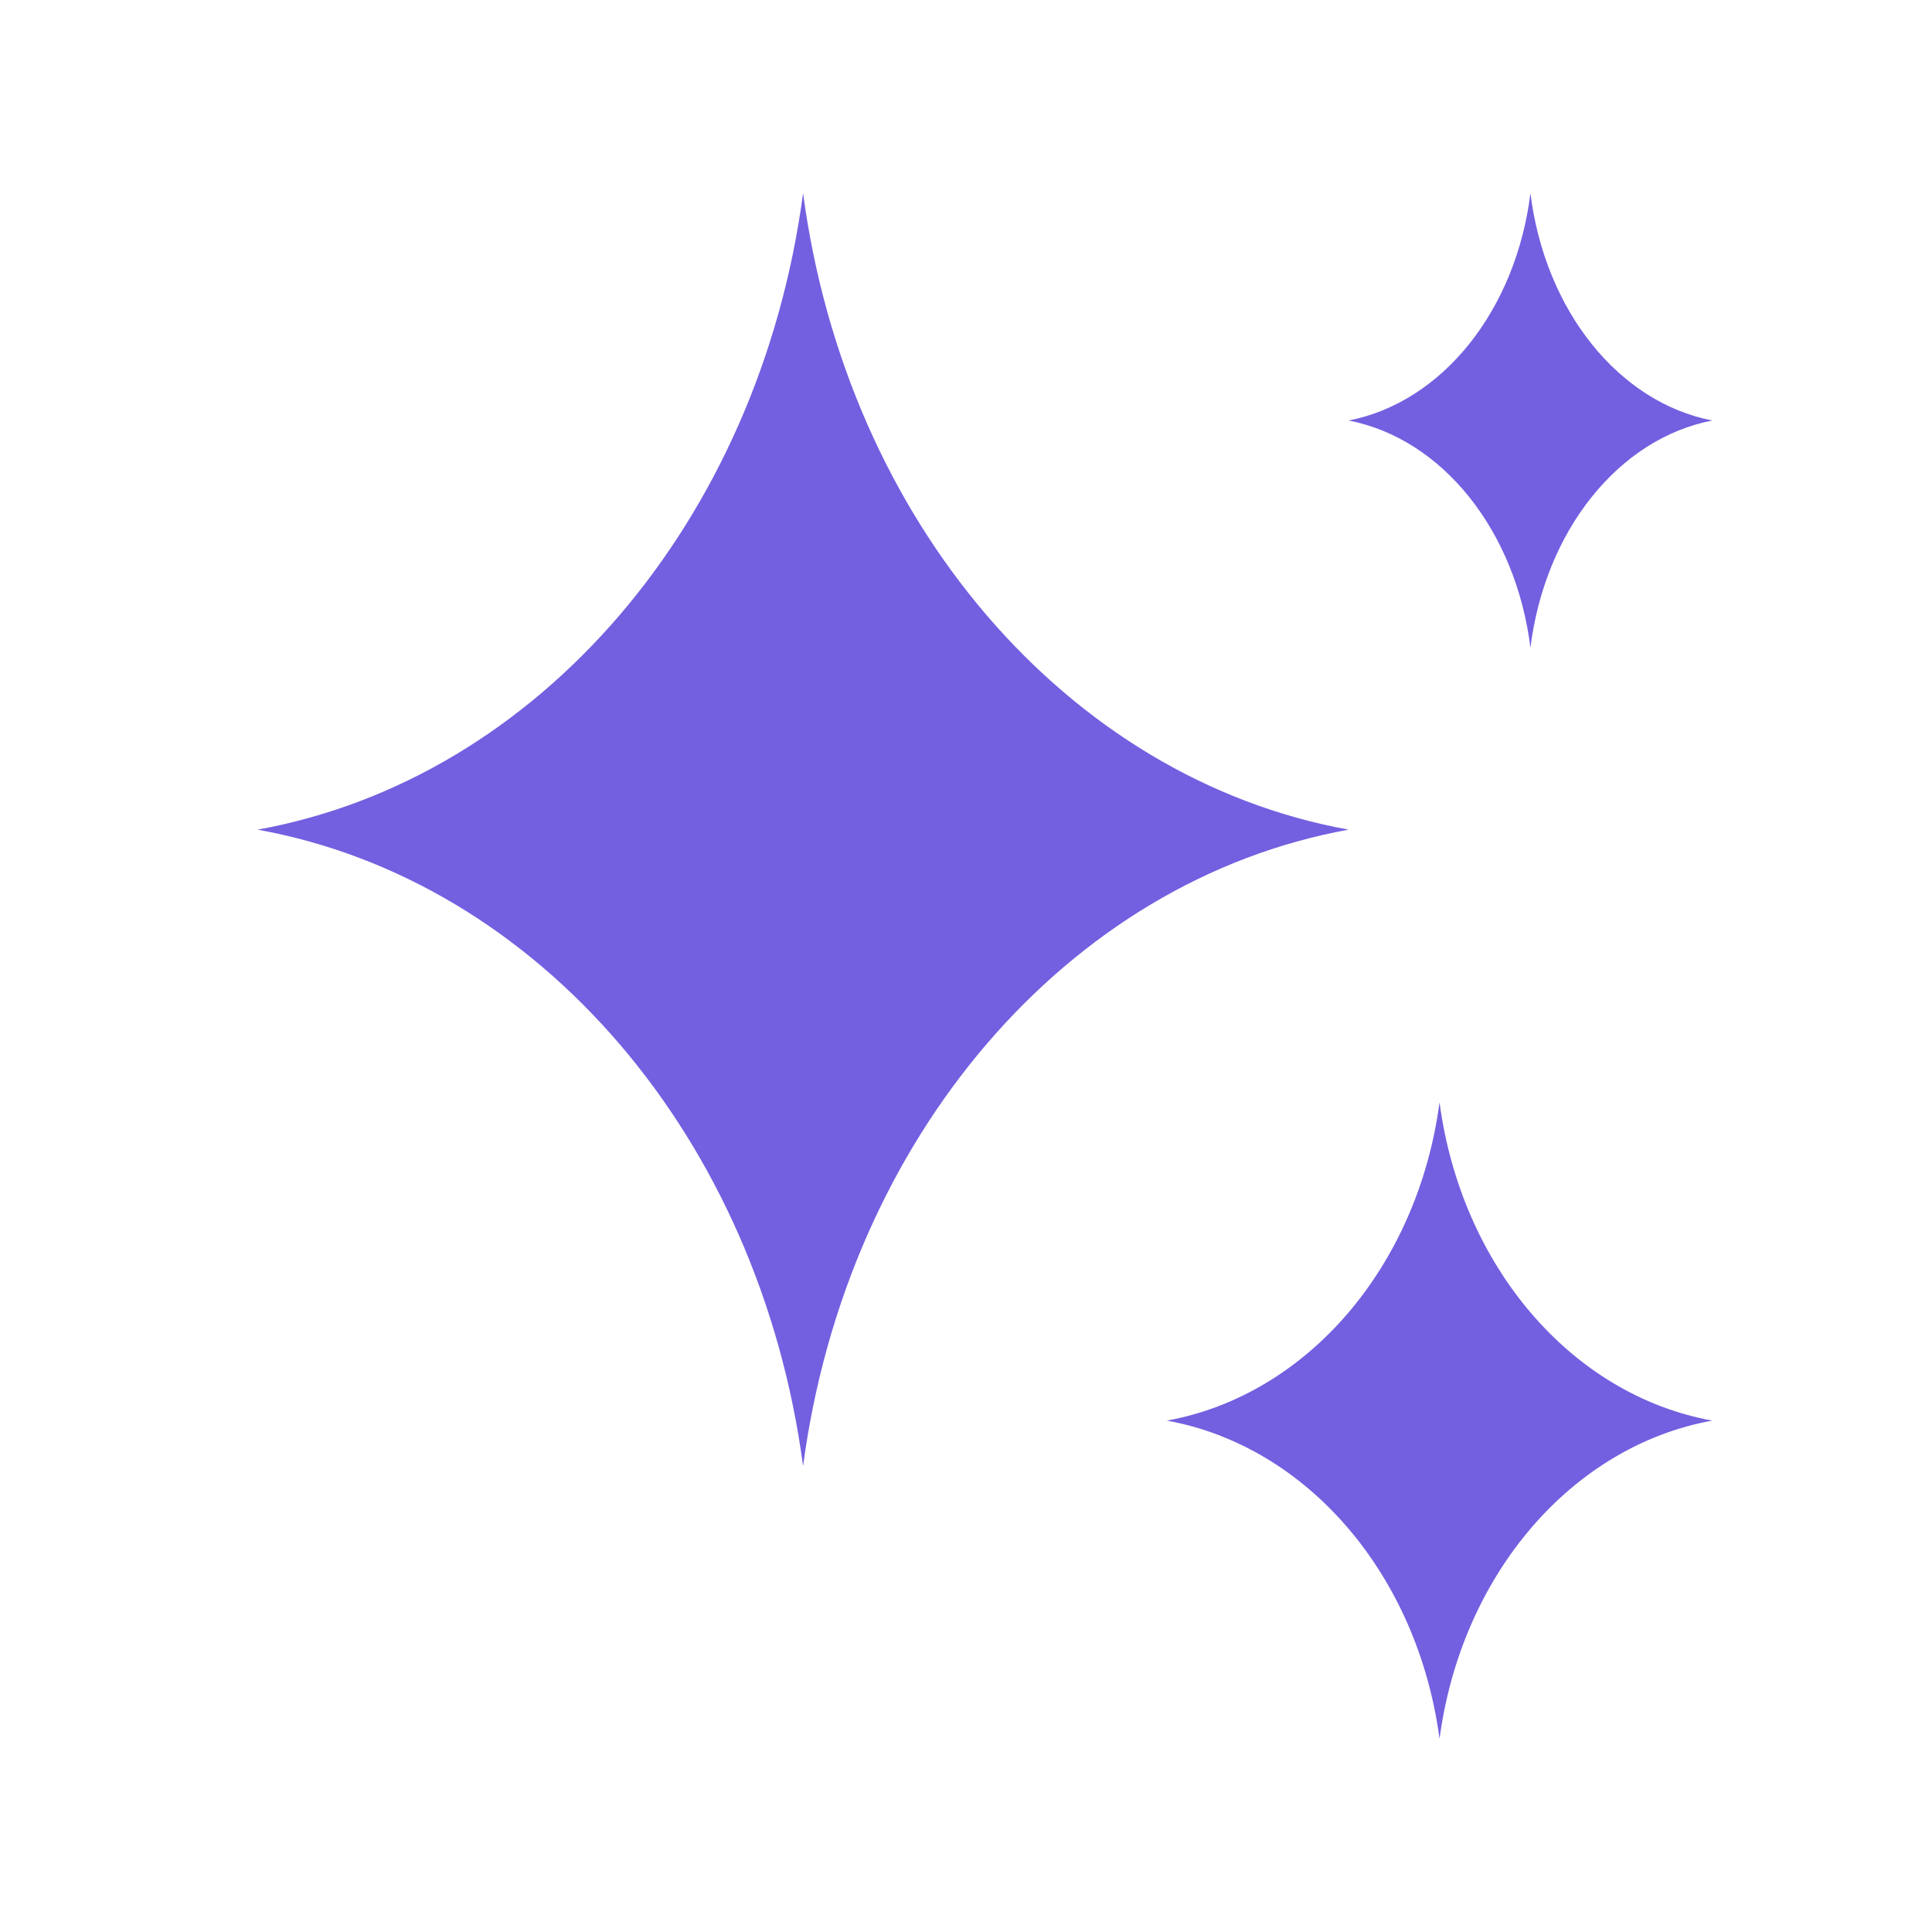 <svg width="40" height="40" viewBox="0 0 40 40" fill="none" xmlns="http://www.w3.org/2000/svg">
<path d="M16.627 4C17.531 10.793 22.099 16.122 27.921 17.177C22.099 18.231 17.531 23.56 16.627 30.353C15.723 23.56 11.155 18.231 5.333 17.177C11.155 16.122 15.723 10.793 16.627 4Z" fill="#7260E0"/>
<path d="M31.686 4C31.987 6.426 33.51 8.329 35.451 8.706C33.51 9.082 31.987 10.986 31.686 13.412C31.385 10.986 29.862 9.082 27.921 8.706C29.862 8.329 31.385 6.426 31.686 4Z" fill="#7260E0"/>
<path d="M29.804 22.823C30.256 26.22 32.539 28.885 35.451 29.412C32.539 29.939 30.256 32.604 29.804 36C29.352 32.604 27.068 29.939 24.157 29.412C27.068 28.885 29.352 26.22 29.804 22.823Z" fill="#7260E0"/>
</svg>
